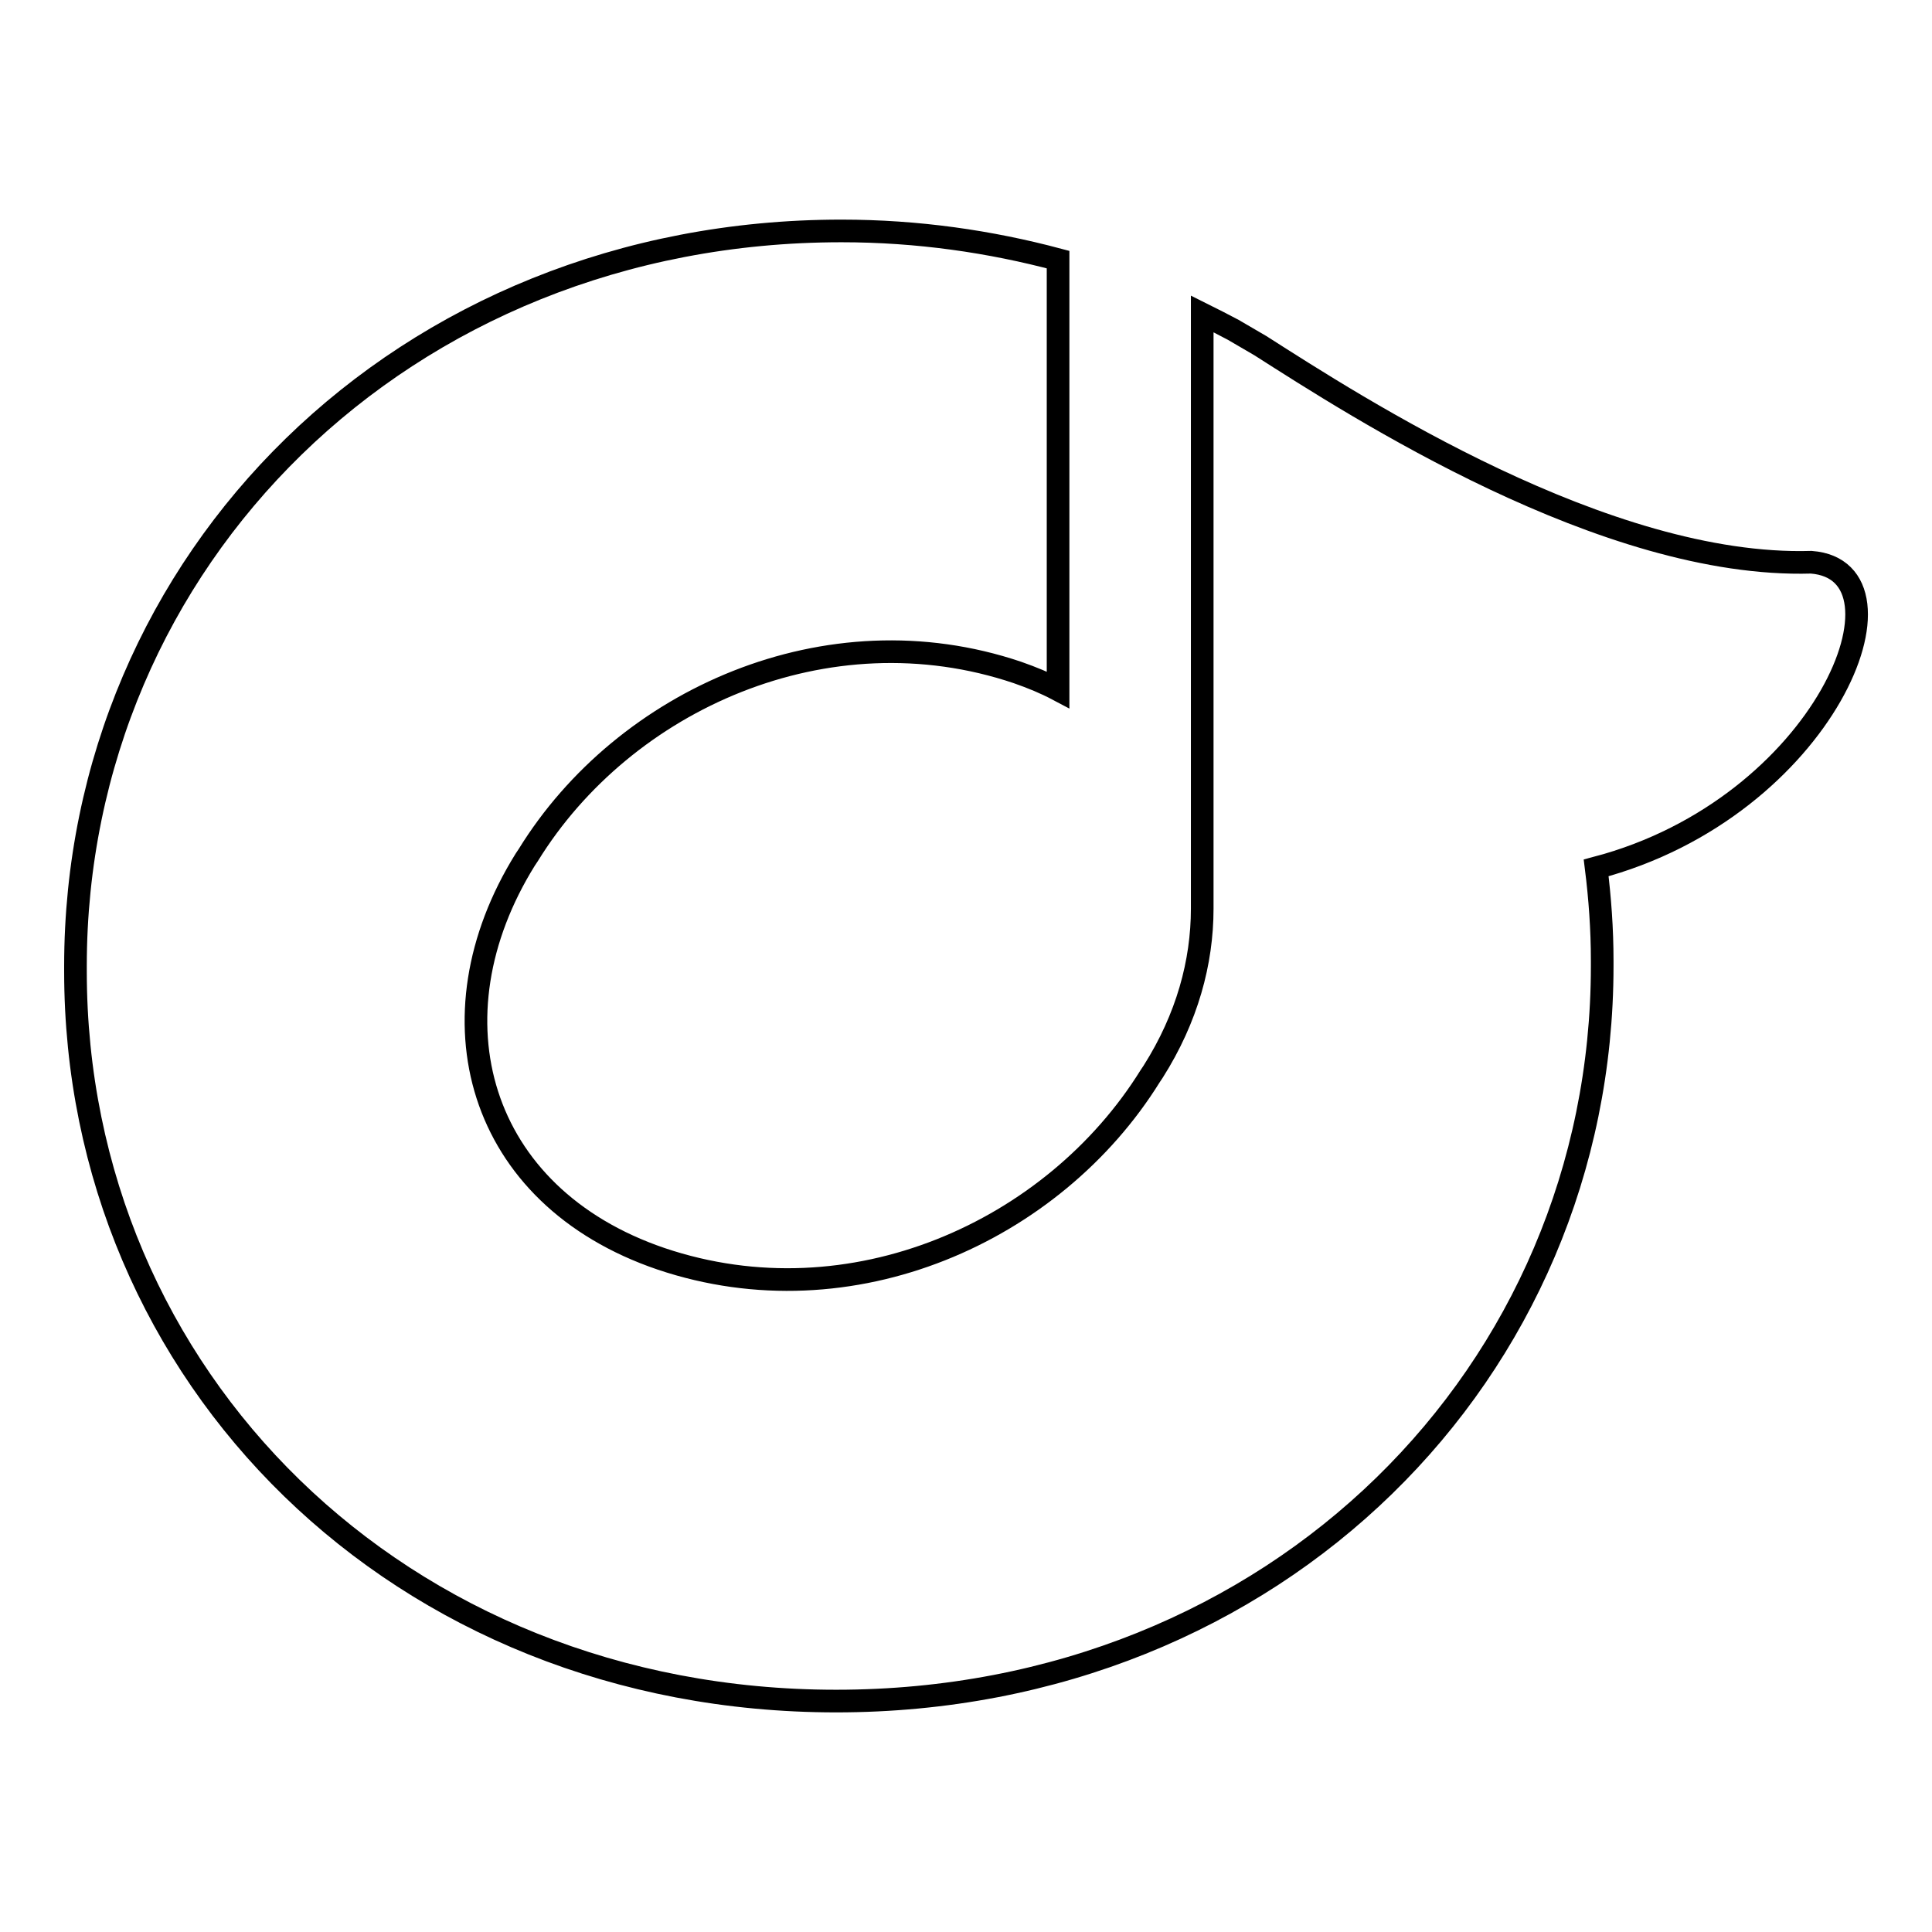 <?xml version="1.0" encoding="utf-8"?>
<!-- Svg Vector Icons : http://www.onlinewebfonts.com/icon -->
<!DOCTYPE svg PUBLIC "-//W3C//DTD SVG 1.1//EN" "http://www.w3.org/Graphics/SVG/1.1/DTD/svg11.dtd">
<svg version="1.1" xmlns="http://www.w3.org/2000/svg" xmlns:xlink="http://www.w3.org/1999/xlink" x="0px" y="0px" viewBox="0 0 256 256" enable-background="new 0 0 256 256" xml:space="preserve">
<g><g><path stroke-width="3" fill-opacity="0" stroke="#000000"  d="M240,74.5c-27.3,0.8-60.3-20.6-73-28.7c-1.2-0.7-2.4-1.4-3.6-2.1c-1.3-0.7-2.7-1.4-4.1-2.1v78.8h0c0,7.1-2,14.5-6.5,21.6l-0.4,0.6c-12.8,20.6-39.6,32.7-64.8,24.2c-24.4-8.3-31-32-18-52.9l0.4-0.6c12.7-20.6,39.6-32.7,64.8-24.2c2,0.7,3.7,1.4,5.4,2.3v-57c-9-2.4-18.6-3.8-28.7-3.8C53.3,30.6,10,74.3,10,128v0.7c0,53.7,42.9,96.7,100.8,96.7c58.3,0,101.5-43.6,101.5-97.4v-0.7c0-4.2-0.3-8.3-0.8-12.3C241.9,107,254.5,75.6,240,74.5z"/></g></g>
</svg>